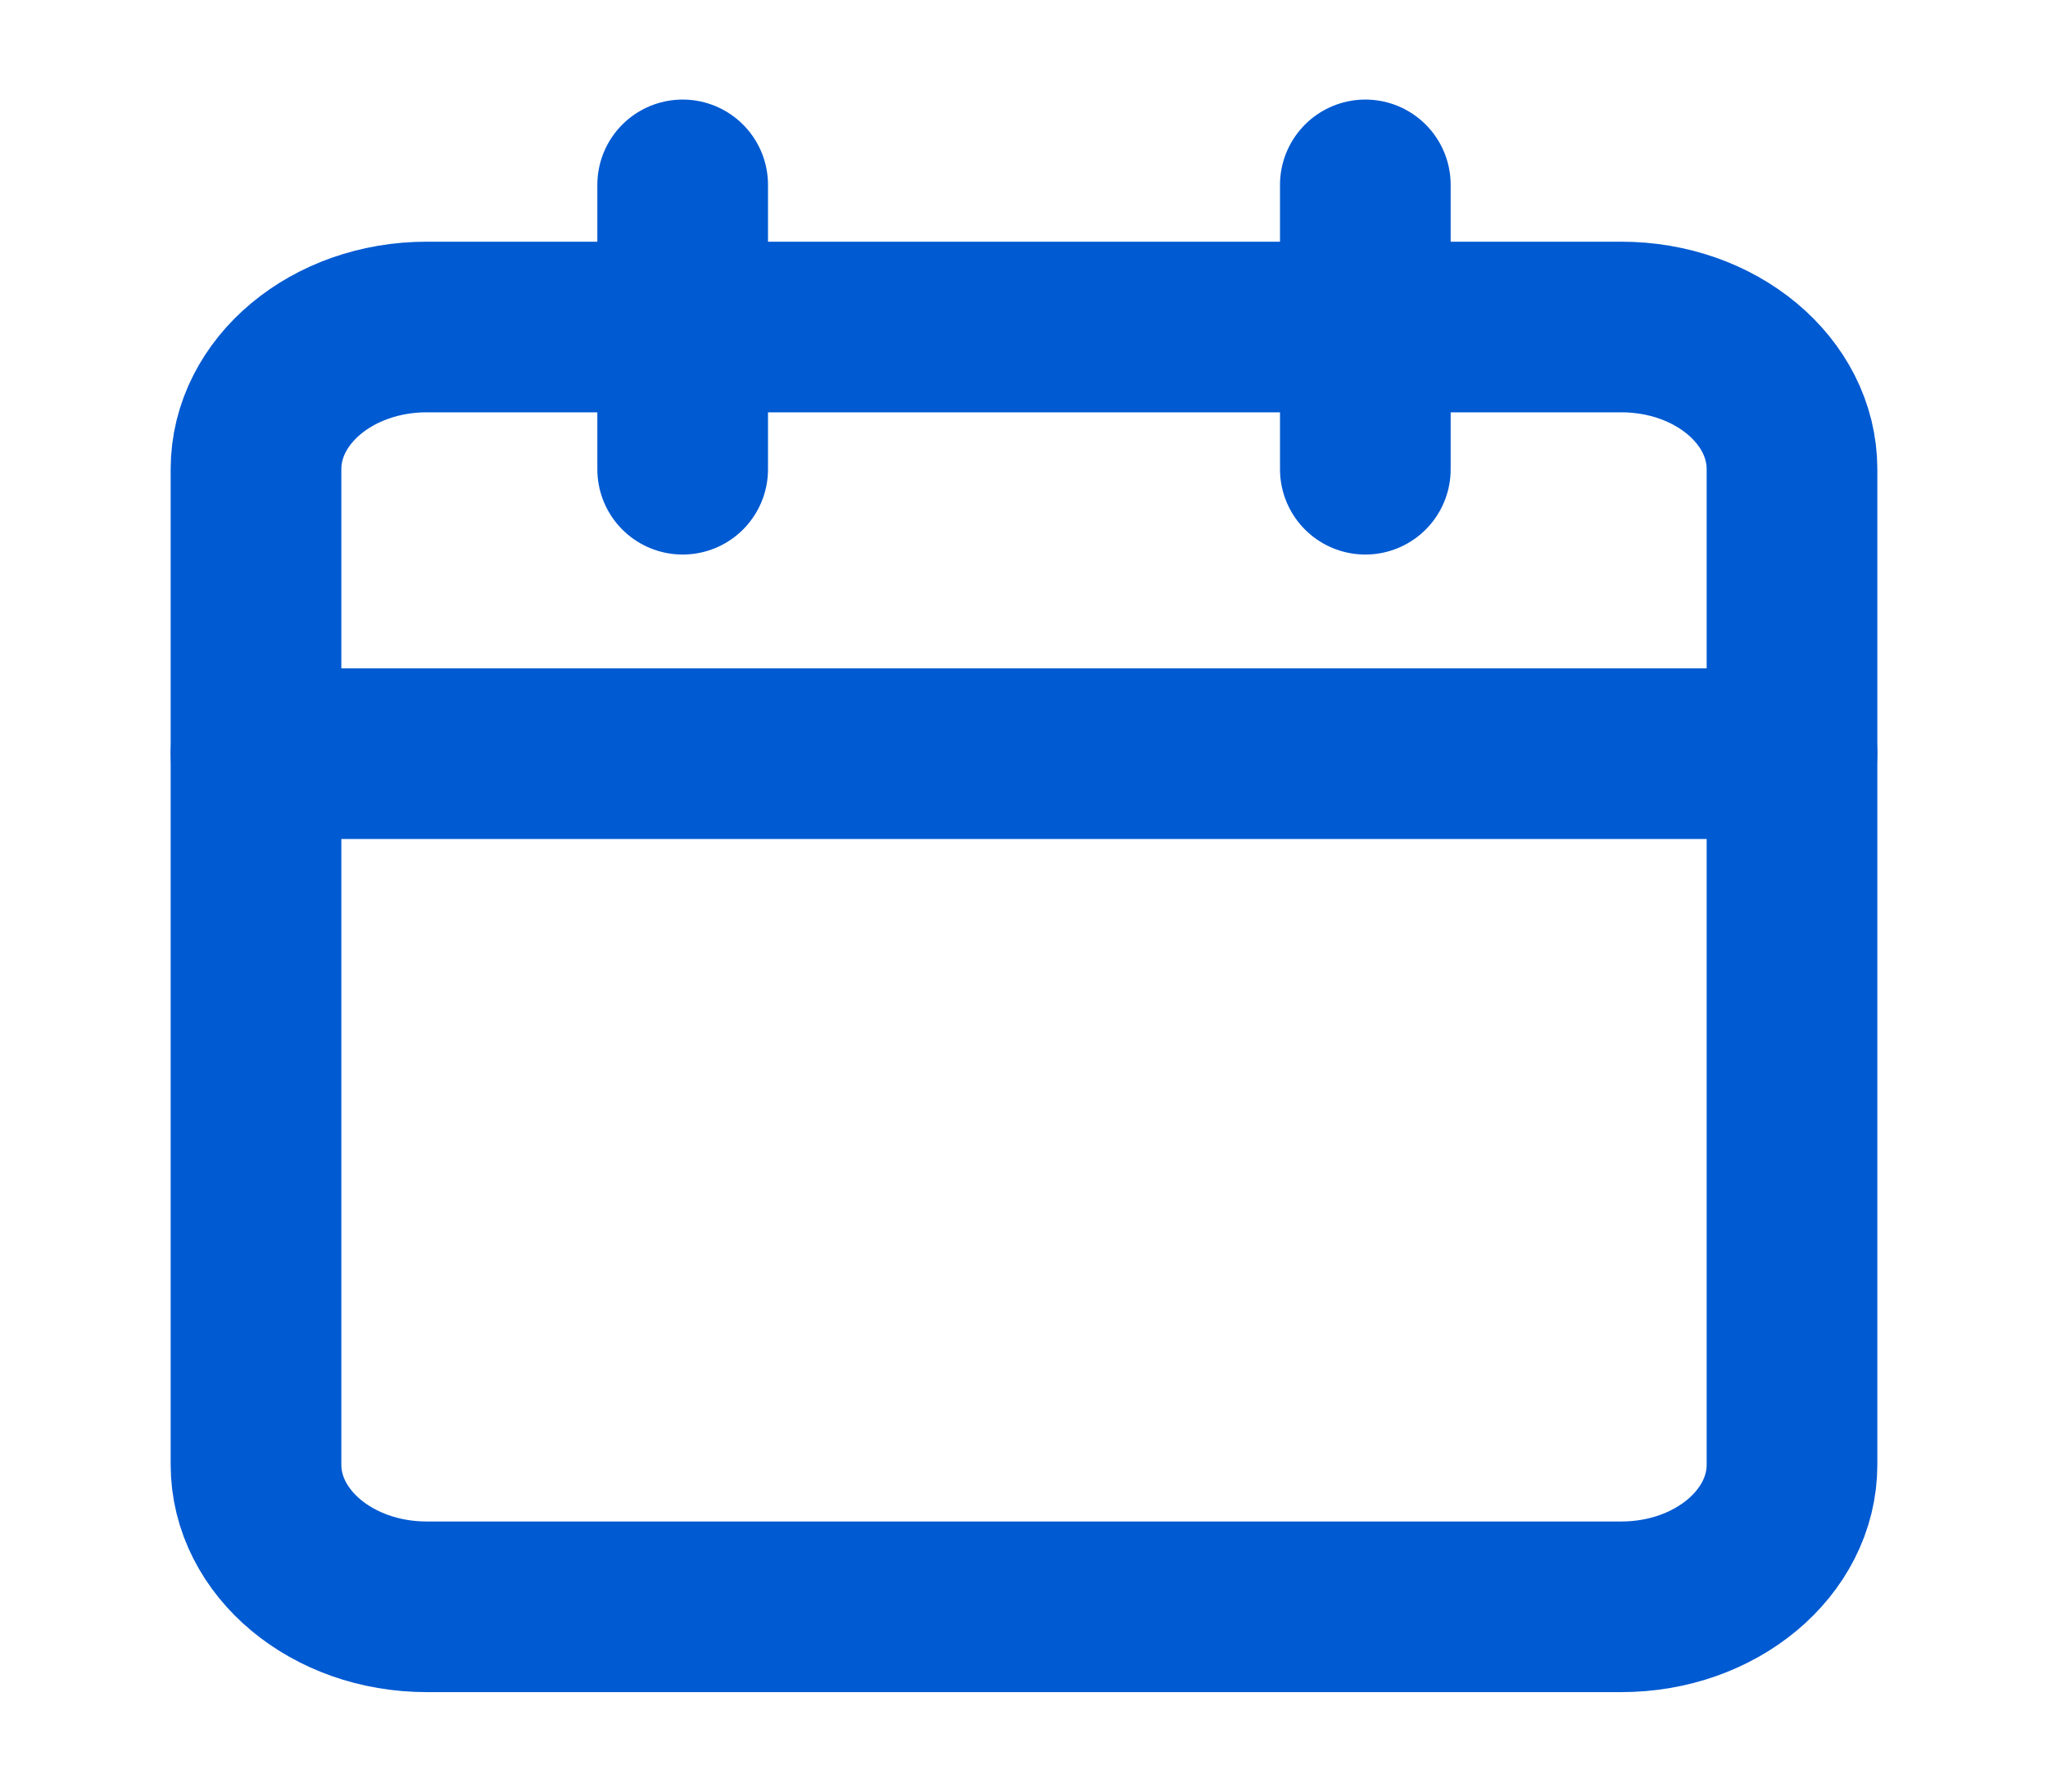 <svg width="24" height="21" viewBox="0 0 24 21" fill="none" xmlns="http://www.w3.org/2000/svg">
<path d="M19 3.833H5C3.895 3.833 3 4.58 3 5.5V17.167C3 18.087 3.895 18.834 5 18.834H19C20.105 18.834 21 18.087 21 17.167V5.5C21 4.58 20.105 3.833 19 3.833Z" stroke="#005AD2" stroke-width="2" stroke-linecap="round" stroke-linejoin="round"/>
<path d="M16 2.167V5.5" stroke="#005AD2" stroke-width="2" stroke-linecap="round" stroke-linejoin="round"/>
<path d="M8 2.167V5.5" stroke="#005AD2" stroke-width="2" stroke-linecap="round" stroke-linejoin="round"/>
<path d="M3 8.834H21" stroke="#005AD2" stroke-width="2" stroke-linecap="round" stroke-linejoin="round"/>
</svg>

